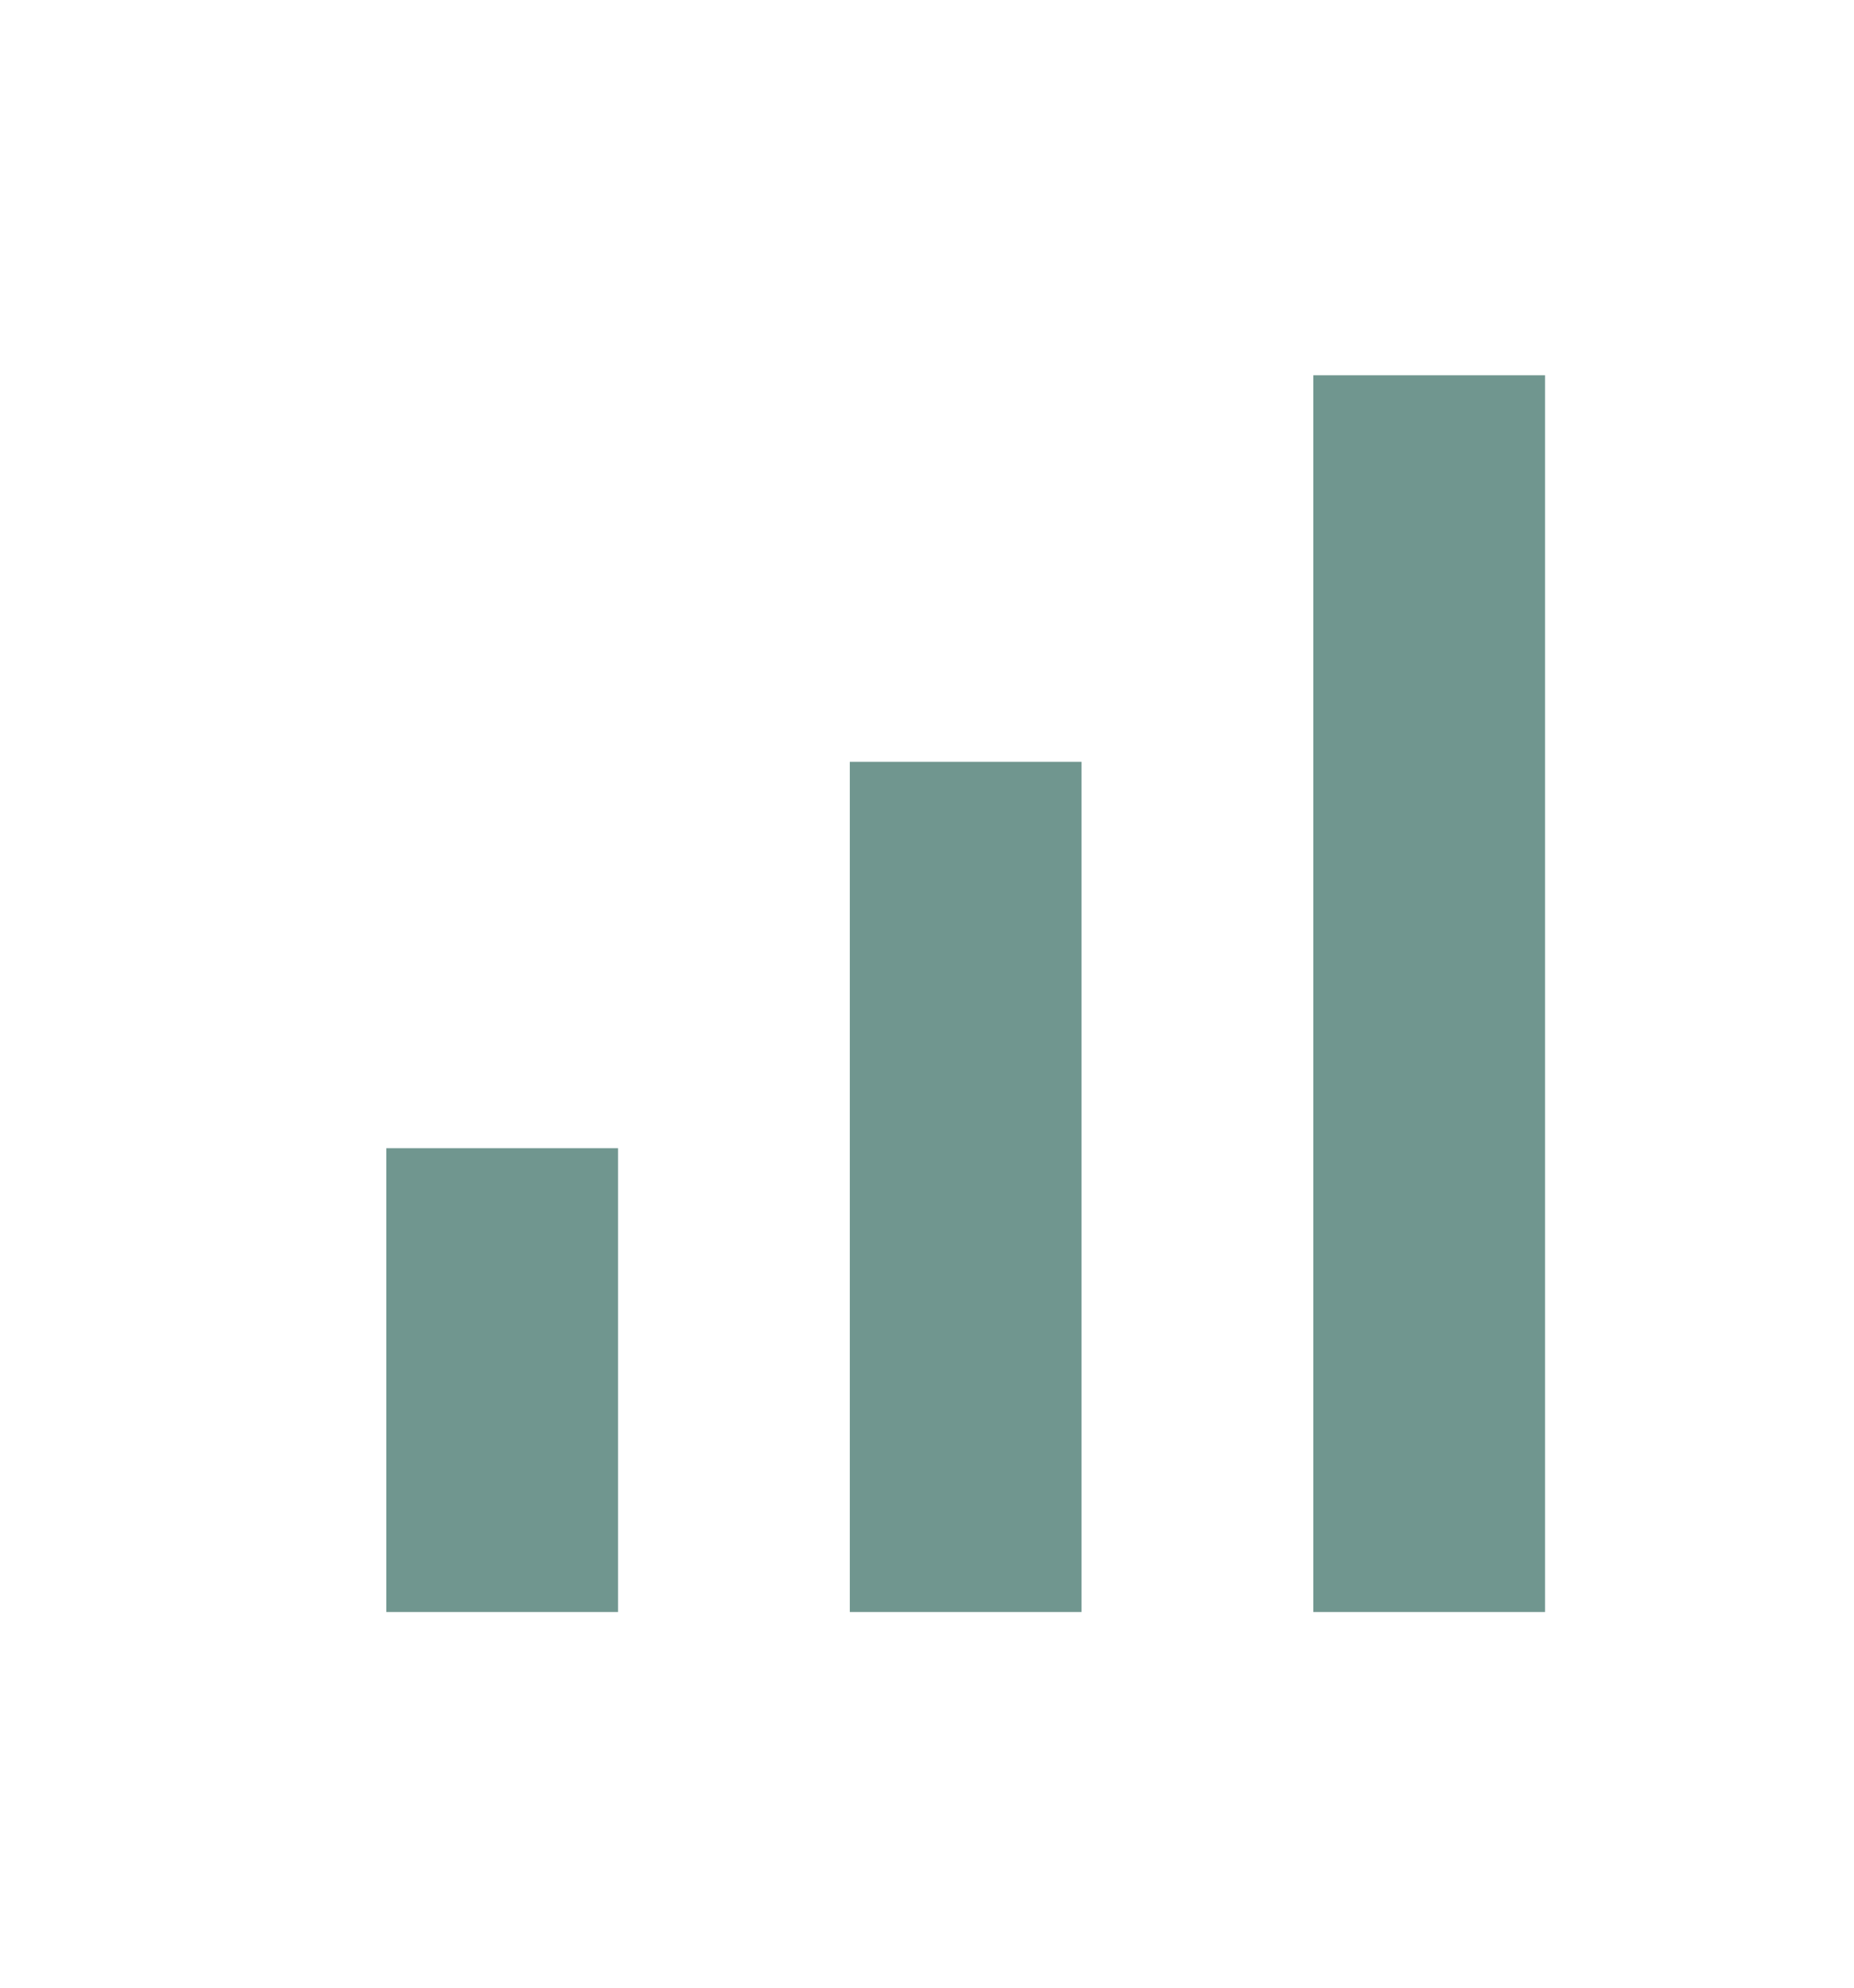 <svg width="14" height="15" viewBox="0 0 14 15" fill="none" xmlns="http://www.w3.org/2000/svg">
<mask id="mask0_2306_7476" style="mask-type:alpha" maskUnits="userSpaceOnUse" x="0" y="0" width="14" height="15">
<rect y="0.5" width="14" height="14" fill="#D9D9D9"/>
</mask>
<g mask="url(#mask0_2306_7476)">
<path d="M2.917 12.165V8.665H4.667V12.165H2.917ZM6.417 12.165V5.749H8.167V12.165H6.417ZM9.917 12.165V2.832H11.667V12.165H9.917Z" fill="#70968F"/>
</g>
</svg>
